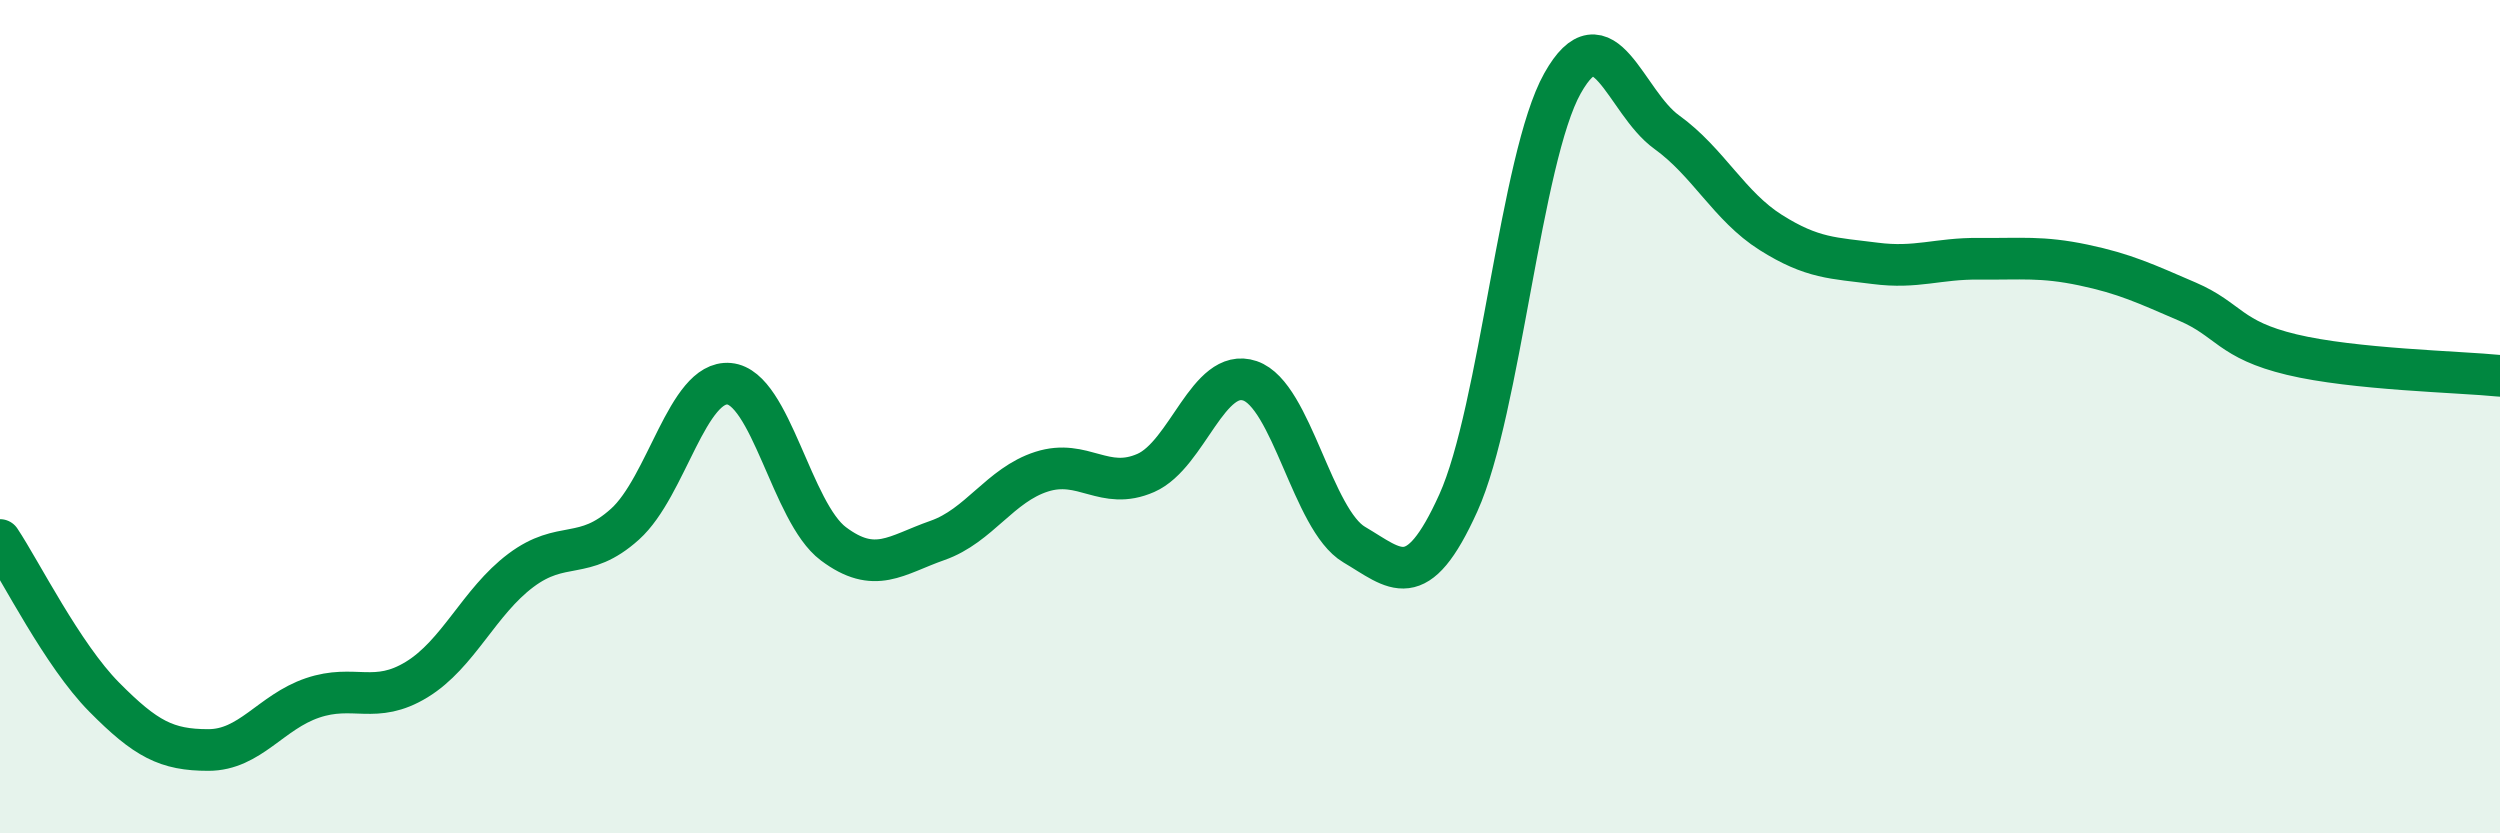 
    <svg width="60" height="20" viewBox="0 0 60 20" xmlns="http://www.w3.org/2000/svg">
      <path
        d="M 0,12.96 C 0.5,13.71 1.5,15.72 2.5,16.73 C 3.5,17.74 4,18 5,18 C 6,18 6.5,17.09 7.5,16.75 C 8.5,16.41 9,16.92 10,16.31 C 11,15.7 11.5,14.44 12.5,13.69 C 13.5,12.94 14,13.48 15,12.58 C 16,11.68 16.5,9.12 17.5,9.21 C 18.5,9.3 19,12.3 20,13.05 C 21,13.8 21.5,13.32 22.5,12.97 C 23.5,12.62 24,11.64 25,11.32 C 26,11 26.5,11.79 27.5,11.35 C 28.5,10.91 29,8.8 30,9.14 C 31,9.48 31.5,12.48 32.5,13.07 C 33.5,13.66 34,14.28 35,12.07 C 36,9.86 36.5,3.78 37.5,2 C 38.5,0.22 39,2.45 40,3.17 C 41,3.89 41.5,4.95 42.5,5.58 C 43.5,6.21 44,6.19 45,6.32 C 46,6.45 46.5,6.2 47.5,6.21 C 48.5,6.22 49,6.15 50,6.36 C 51,6.57 51.5,6.81 52.5,7.24 C 53.5,7.67 53.5,8.15 55,8.51 C 56.5,8.87 59,8.92 60,9.02L60 20L0 20Z"
        fill="#008740"
        opacity="0.1"
        stroke-linecap="round"
        stroke-linejoin="round"
      />
      <path
        d="M 0,12.96 C 0.5,13.71 1.5,15.72 2.5,16.73 C 3.5,17.74 4,18 5,18 C 6,18 6.5,17.09 7.5,16.75 C 8.5,16.41 9,16.92 10,16.31 C 11,15.7 11.5,14.44 12.5,13.69 C 13.5,12.94 14,13.48 15,12.58 C 16,11.68 16.5,9.12 17.5,9.21 C 18.5,9.3 19,12.3 20,13.05 C 21,13.8 21.5,13.32 22.5,12.97 C 23.5,12.62 24,11.64 25,11.32 C 26,11 26.5,11.79 27.5,11.35 C 28.5,10.91 29,8.8 30,9.14 C 31,9.48 31.5,12.48 32.5,13.07 C 33.5,13.66 34,14.28 35,12.07 C 36,9.86 36.5,3.78 37.5,2 C 38.5,0.22 39,2.45 40,3.17 C 41,3.89 41.5,4.95 42.5,5.58 C 43.5,6.21 44,6.19 45,6.32 C 46,6.45 46.5,6.2 47.5,6.21 C 48.5,6.22 49,6.15 50,6.36 C 51,6.57 51.5,6.81 52.5,7.24 C 53.5,7.67 53.5,8.15 55,8.51 C 56.5,8.87 59,8.92 60,9.02"
        stroke="#008740"
        stroke-width="1"
        fill="none"
        stroke-linecap="round"
        stroke-linejoin="round"
      />
    </svg>
  